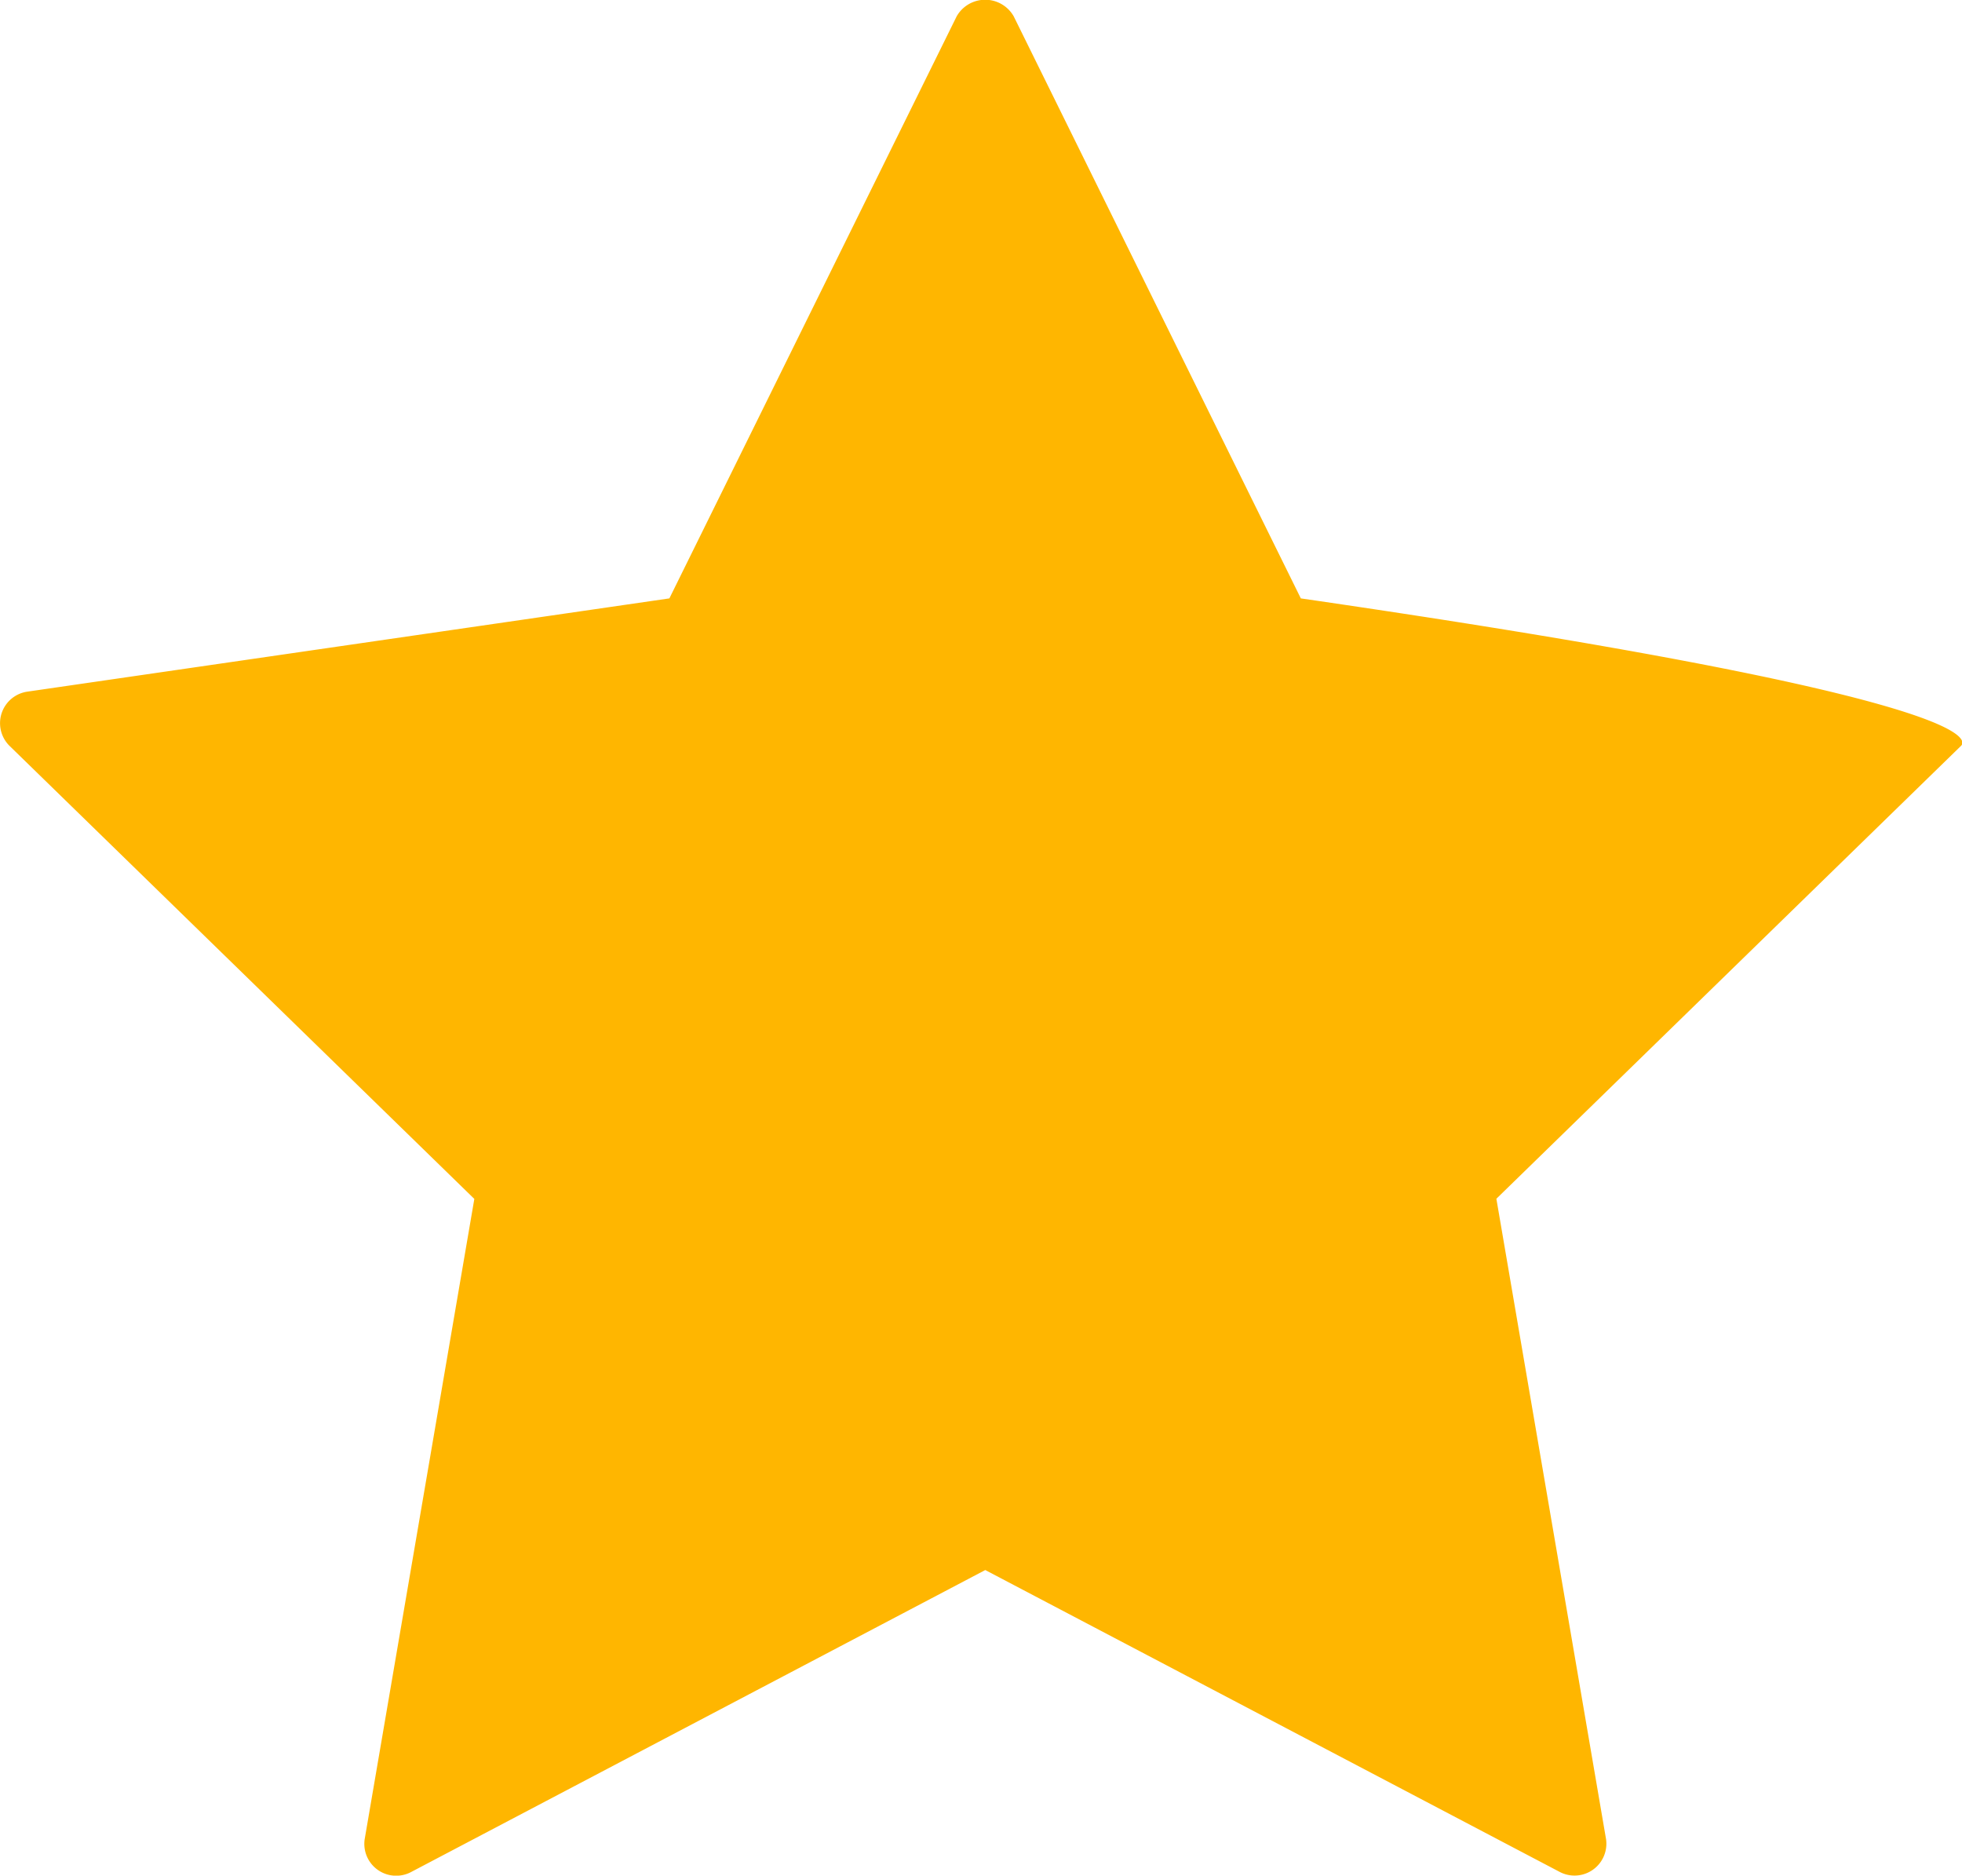 <svg xmlns="http://www.w3.org/2000/svg" width="11.95" height="11.422" viewBox="0 0 11.95 11.422"><path d="M8.922,6.157,7.173,2.612a.2.2,0,0,0-.347,0L5.076,6.157l-3.911.568a.194.194,0,0,0-.108.33L3.888,9.814l-.668,3.9a.194.194,0,0,0,.281.2L7,12.074l3.5,1.839a.194.194,0,0,0,.281-.2l-.668-3.9,2.831-2.759C12.993,7,12.906,6.736,8.922,6.157Z" transform="translate(-0.999 -2.513)" fill="#ffb600"/></svg>
